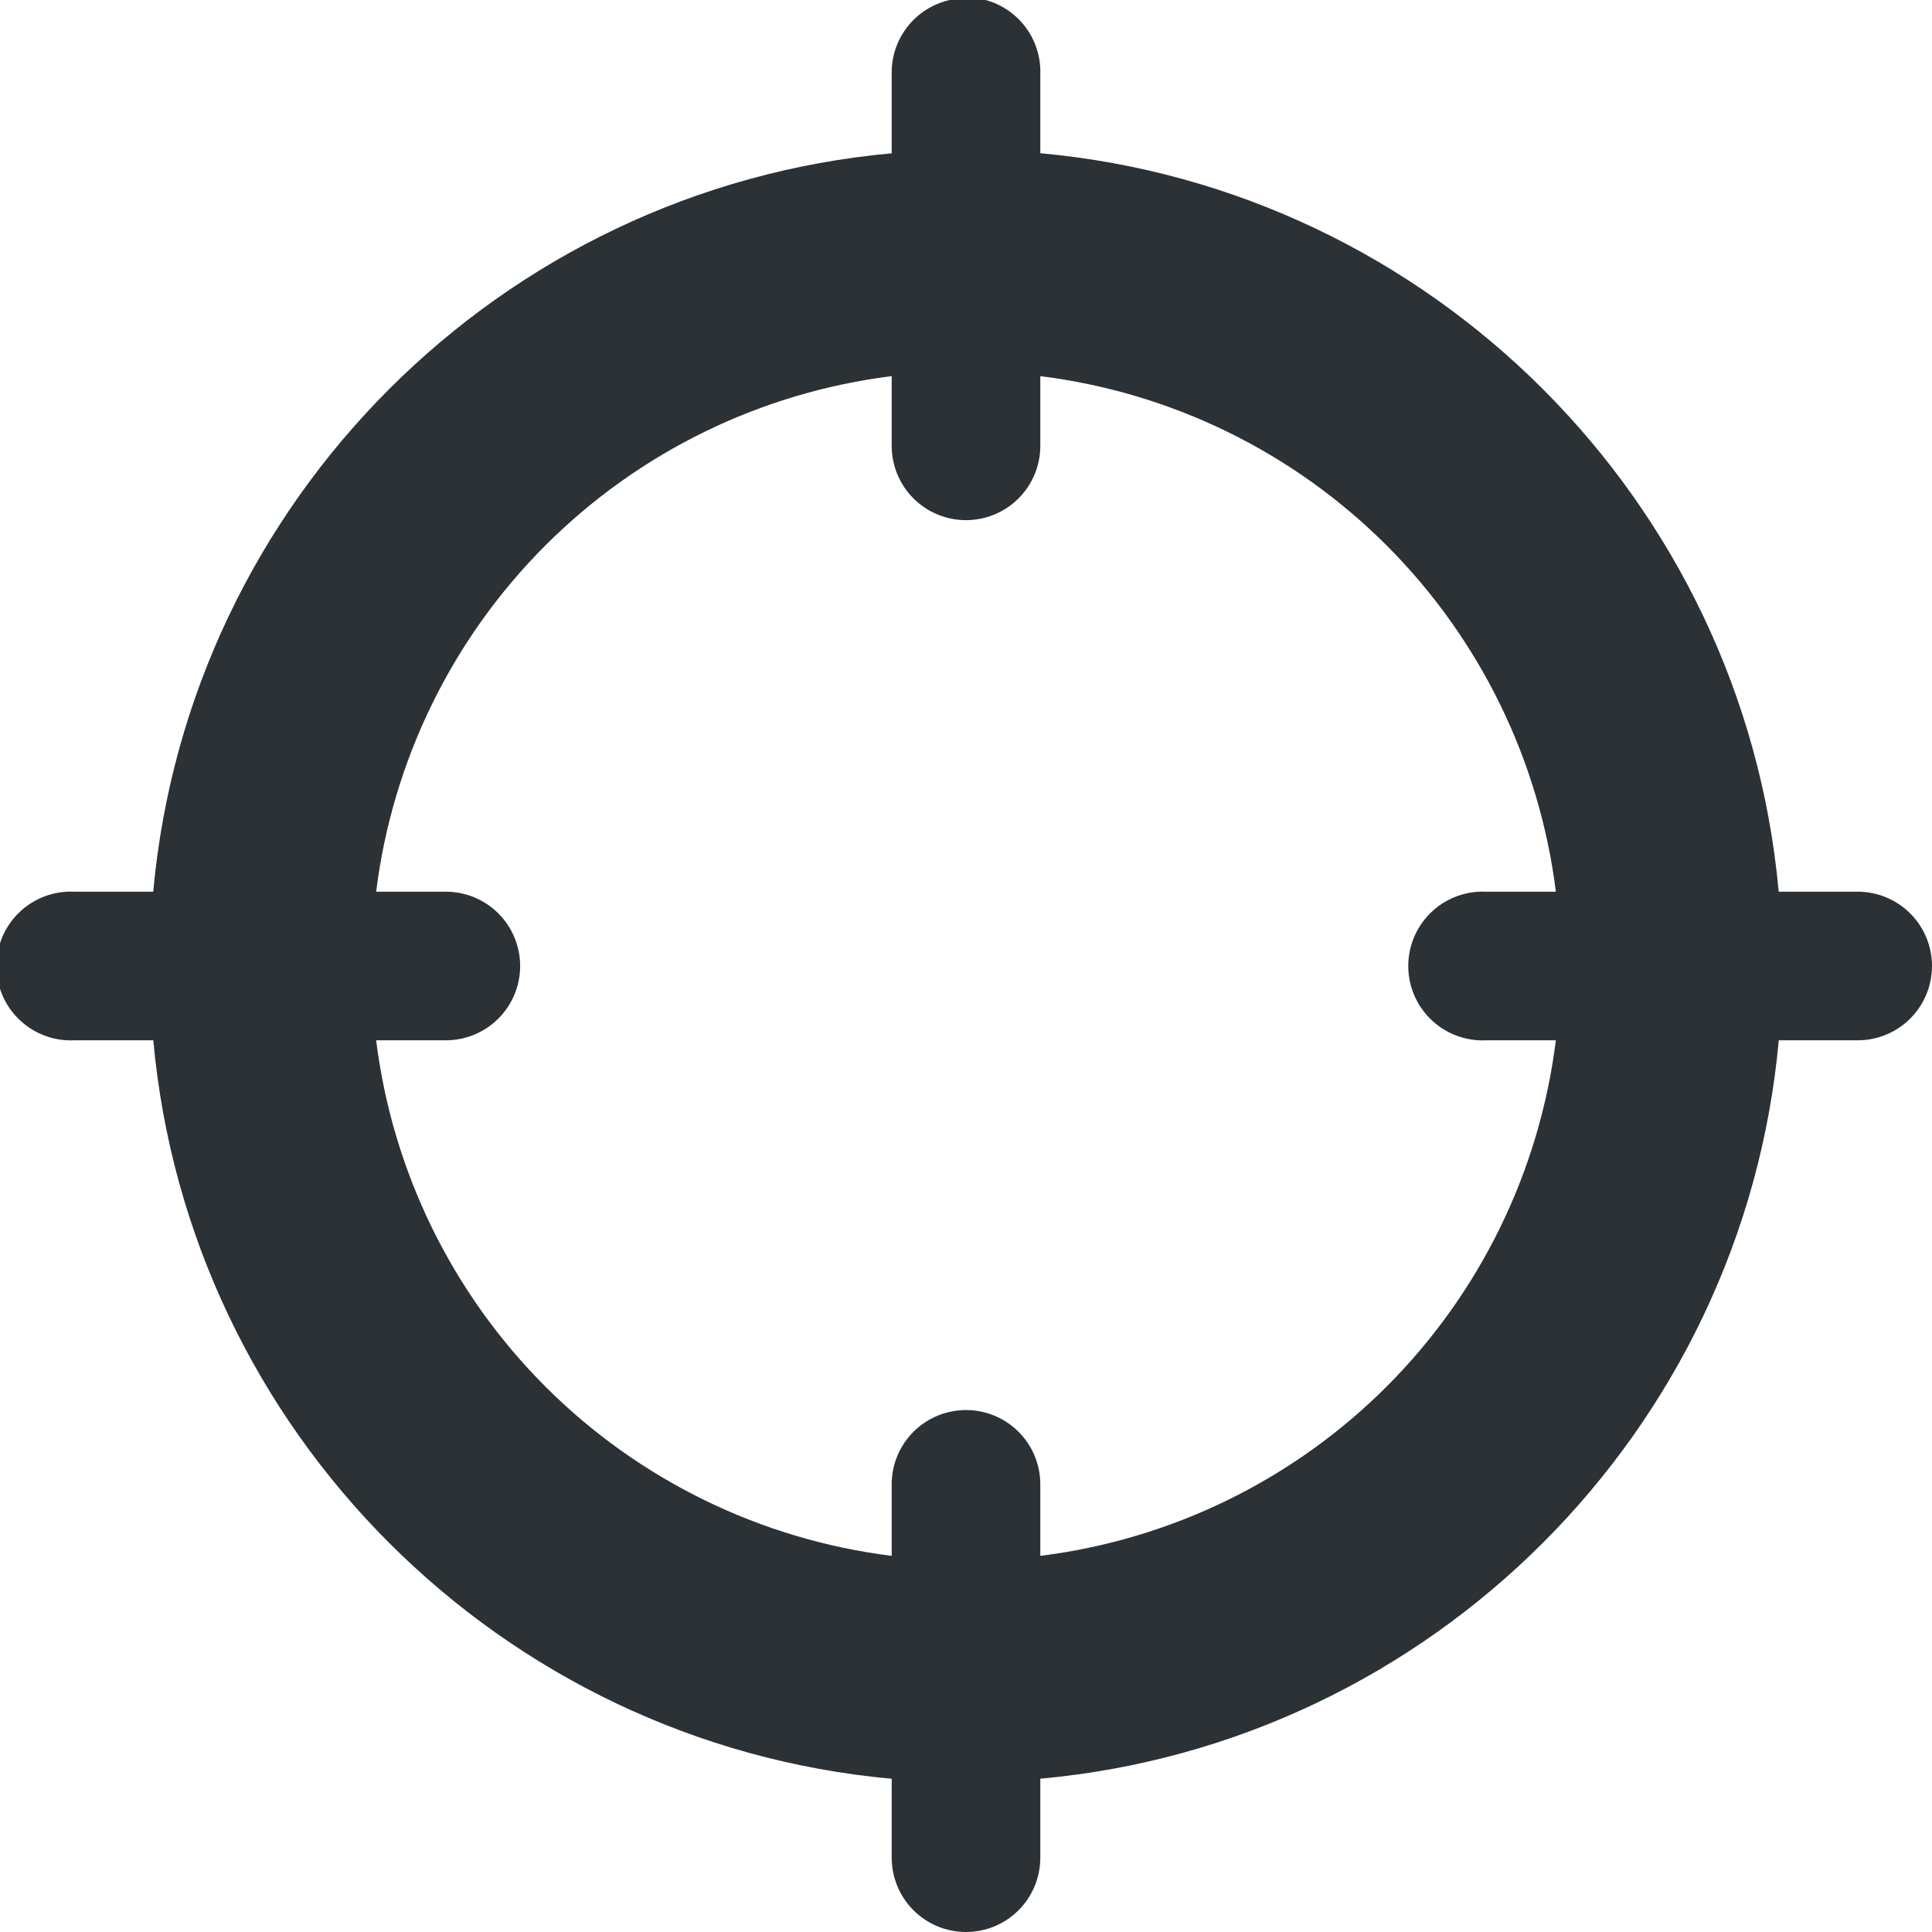 <svg width="100" height="100" viewBox="0 0 100 100" fill="none" xmlns="http://www.w3.org/2000/svg">
<path d="M49.639 -0.119C49.476 -0.09 49.315 -0.05 49.158 1.60784e-05C48.289 0.195 47.515 0.684 46.968 1.386C46.42 2.087 46.132 2.957 46.154 3.846V7.935C25.912 9.769 9.769 25.912 7.931 46.154H3.846C3.726 46.148 3.605 46.148 3.485 46.154C2.465 46.202 1.505 46.653 0.818 47.408C0.131 48.163 -0.229 49.161 -0.181 50.181C-0.133 51.201 0.318 52.16 1.074 52.847C1.829 53.535 2.826 53.894 3.846 53.846H7.935C9.769 74.088 25.912 90.231 46.154 92.069V96.154C46.154 97.174 46.559 98.152 47.28 98.874C48.002 99.595 48.98 100 50 100C51.02 100 51.998 99.595 52.72 98.874C53.441 98.152 53.846 97.174 53.846 96.154V92.065C74.088 90.231 90.231 74.088 92.069 53.846H96.154C97.174 53.846 98.152 53.441 98.874 52.72C99.595 51.998 100 51.02 100 50C100 48.98 99.595 48.002 98.874 47.28C98.152 46.559 97.174 46.154 96.154 46.154H92.065C90.231 25.912 74.092 9.769 53.846 7.931V3.846C53.866 3.299 53.768 2.754 53.56 2.248C53.352 1.742 53.039 1.286 52.64 0.911C52.242 0.535 51.768 0.249 51.251 0.072C50.733 -0.106 50.183 -0.171 49.639 -0.119ZM46.154 19.469V23.077C46.154 24.097 46.559 25.075 47.28 25.797C48.002 26.518 48.98 26.923 50 26.923C51.02 26.923 51.998 26.518 52.72 25.797C53.441 25.075 53.846 24.097 53.846 23.077V19.469C60.629 20.314 66.936 23.397 71.77 28.23C76.603 33.063 79.686 39.371 80.531 46.154H76.923C76.803 46.148 76.682 46.148 76.562 46.154C75.541 46.202 74.582 46.653 73.895 47.408C73.207 48.163 72.848 49.161 72.896 50.181C72.944 51.201 73.395 52.16 74.15 52.847C74.906 53.535 75.903 53.894 76.923 53.846H80.531C79.686 60.629 76.603 66.936 71.77 71.77C66.936 76.603 60.629 79.686 53.846 80.531V76.923C53.86 76.339 53.741 75.759 53.498 75.227C53.254 74.696 52.892 74.227 52.441 73.856C51.989 73.485 51.458 73.222 50.889 73.087C50.32 72.952 49.728 72.949 49.158 73.077C48.289 73.272 47.515 73.761 46.968 74.463C46.42 75.164 46.132 76.034 46.154 76.923V80.531C39.371 79.686 33.063 76.603 28.23 71.77C23.397 66.936 20.314 60.629 19.469 53.846H23.077C24.097 53.846 25.075 53.441 25.797 52.72C26.518 51.998 26.923 51.02 26.923 50C26.923 48.98 26.518 48.002 25.797 47.28C25.075 46.559 24.097 46.154 23.077 46.154H19.469C20.314 39.371 23.397 33.063 28.23 28.23C33.063 23.397 39.371 20.314 46.154 19.469Z" fill="#2B3134"/>
</svg>
